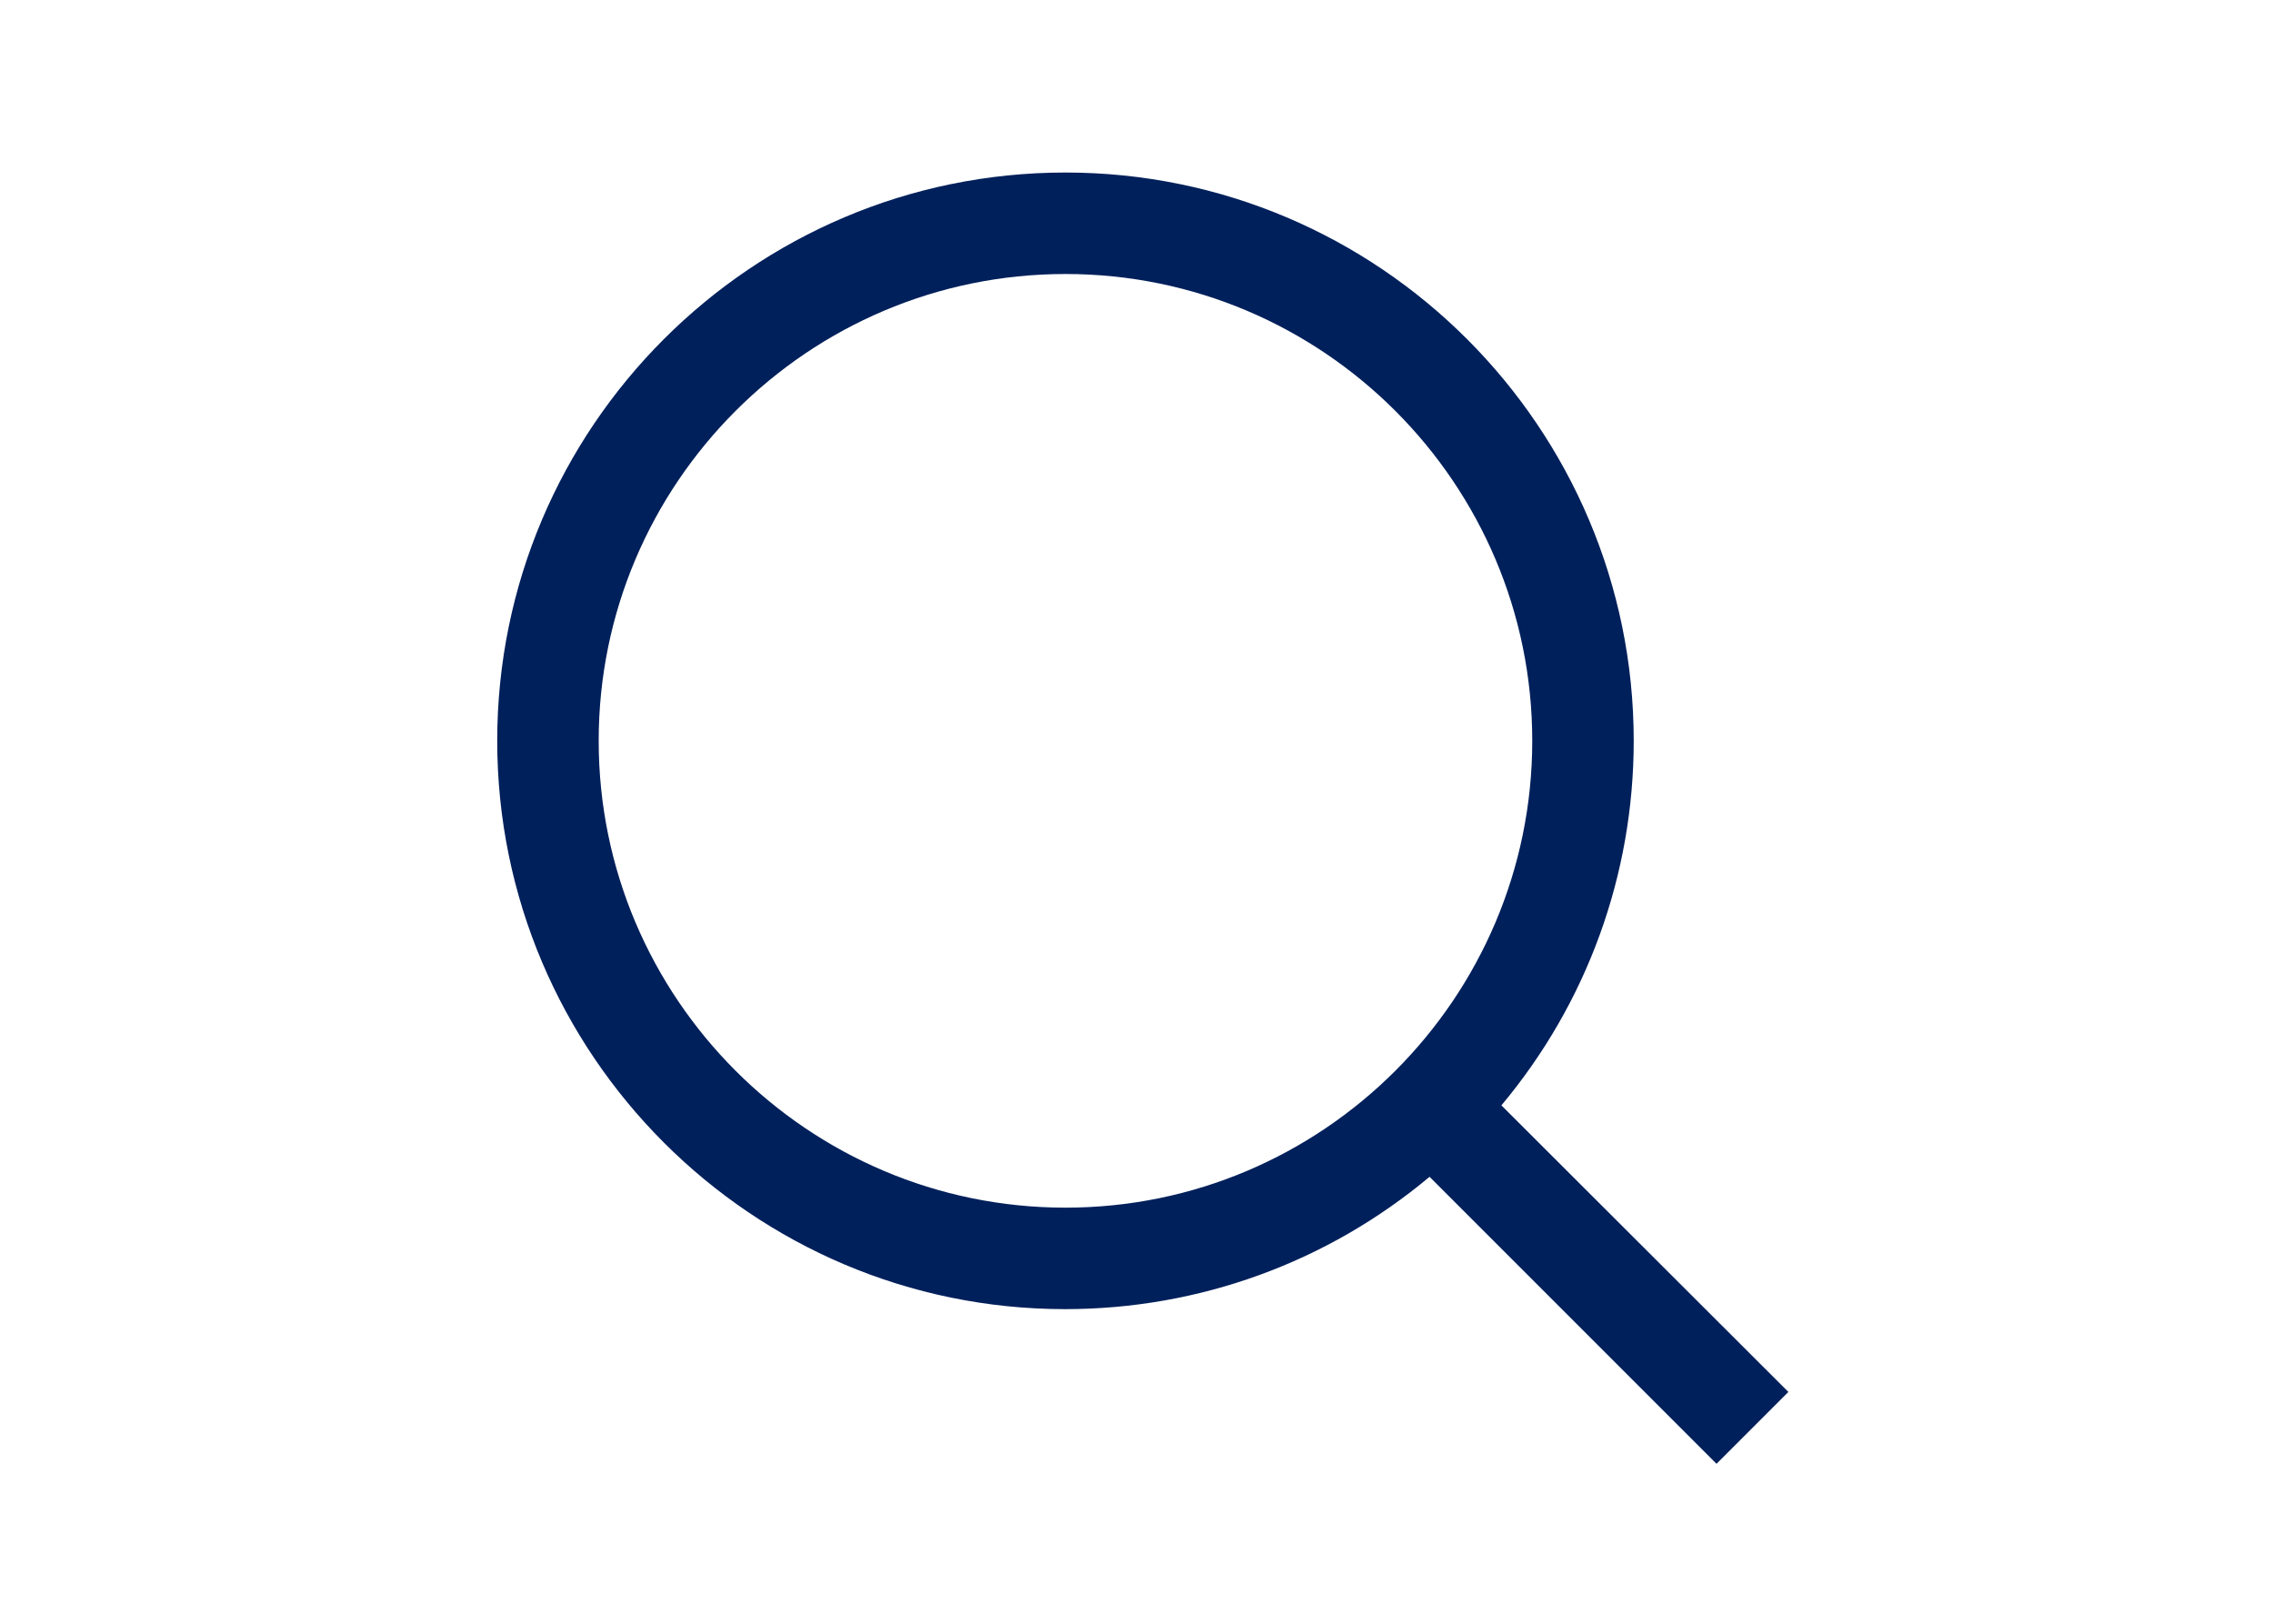 <?xml version="1.0" encoding="utf-8"?>
<!-- Generator: Adobe Illustrator 25.0.1, SVG Export Plug-In . SVG Version: 6.00 Build 0)  -->
<svg version="1.1" id="Layer_1" xmlns="http://www.w3.org/2000/svg" xmlns:xlink="http://www.w3.org/1999/xlink" x="0px" y="0px"
	 viewBox="0 0 56 40" style="enable-background:new 0 0 56 40;" xml:space="preserve">
<style type="text/css">
	.st0{fill:#00205B;}
</style>
<path class="st0" d="M36.99,27.23c2.11-2.52,3.26-5.68,3.26-8.98c0-7.72-6.28-14-14-14s-14,6.28-14,14s6.28,14,13.99,14
	c3.3,0,6.46-1.15,8.98-3.26l7.07,7.07l1.77-1.77L36.99,27.23z M26.25,29.75c-6.34,0-11.5-5.16-11.5-11.5c0-6.34,5.16-11.5,11.5-11.5
	c6.34,0,11.5,5.16,11.5,11.5C37.75,24.59,32.59,29.75,26.25,29.75z"/>
</svg>
